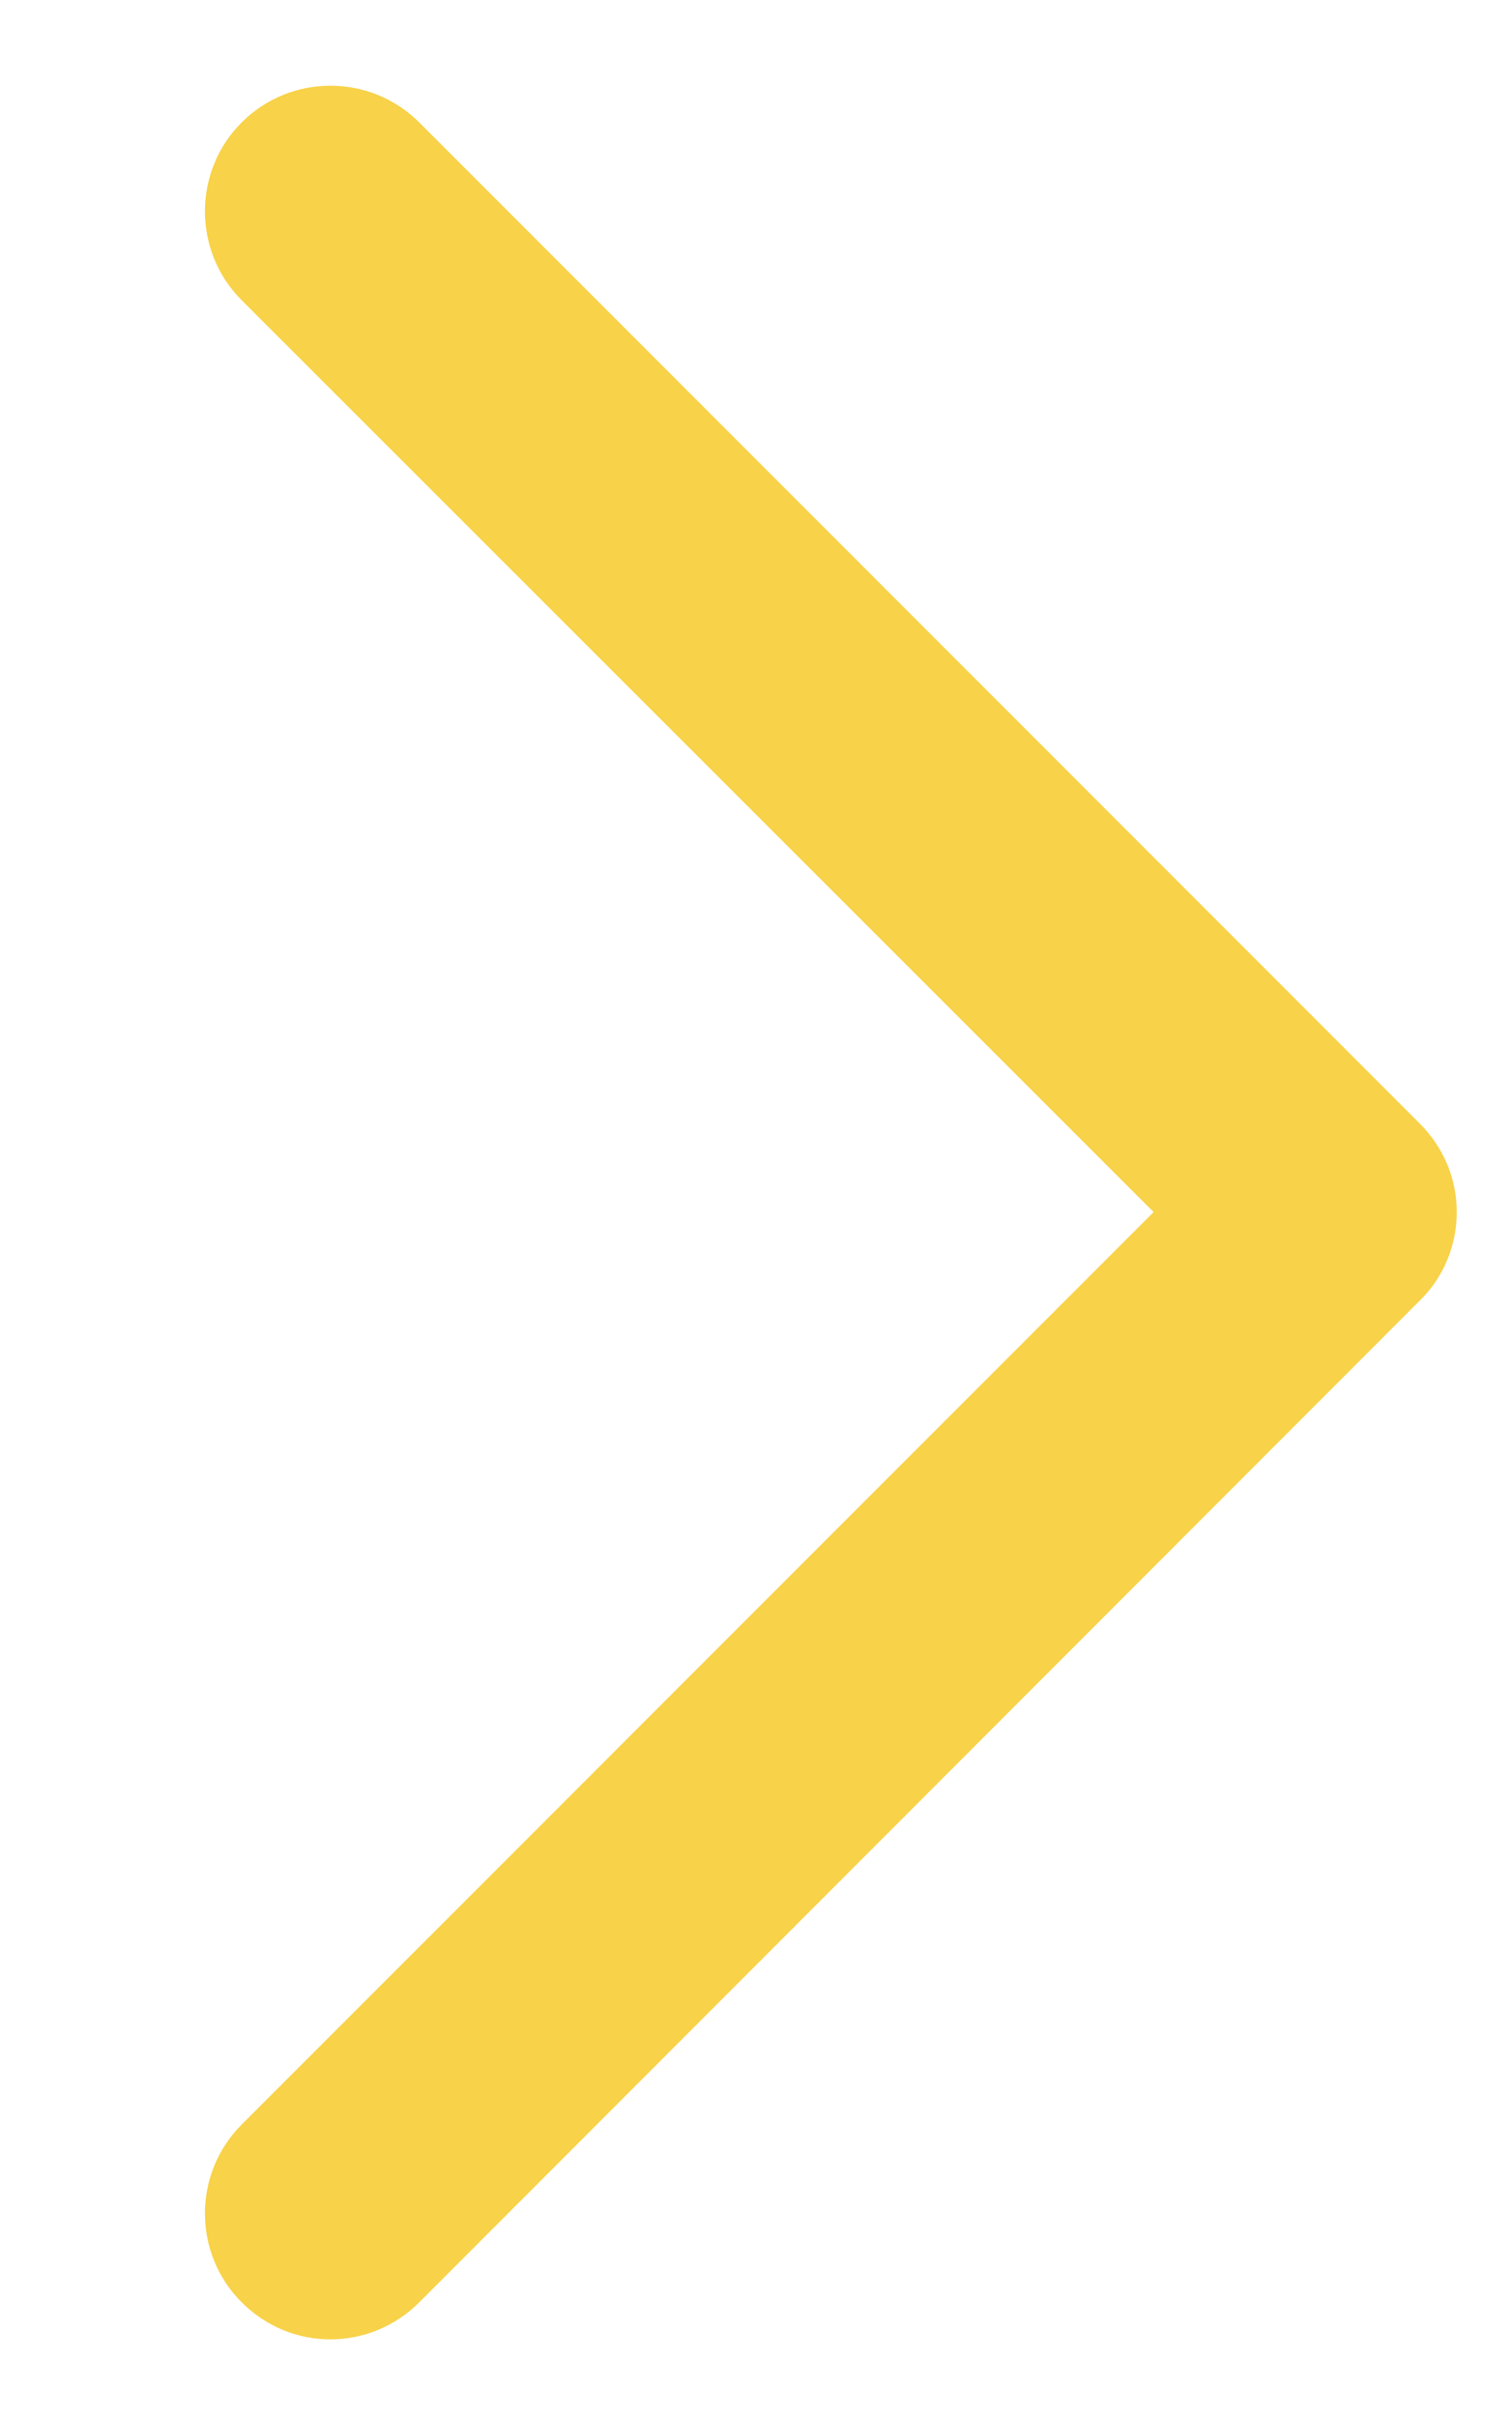 <svg version="1.1" id="Layer_1" xmlns="http://www.w3.org/2000/svg" xmlns:xlink="http://www.w3.org/1999/xlink" x="0px" y="0px"
                           viewBox="0 0 240.9 384.9" style="enable-background:new 0 0 240.9 384.9;" xml:space="preserve">
                        <style type="text/css">
                           .st0{fill:#F8D248;}
                        </style>
                        <path class="st0" d="M52.6,372.5c-5.1,0-10.2-2-14.1-5.9c-7.8-7.8-7.8-20.5,0-28.3l145.3-145.3L38.5,47.8c-7.8-7.8-7.8-20.5,0-28.3
                           c7.8-7.8,20.5-7.8,28.3,0l159.4,159.4c3.8,3.8,5.9,8.8,5.9,14.1s-2.1,10.4-5.9,14.1L66.8,366.6C62.9,370.5,57.8,372.5,52.6,372.5z"
                           />
                        </svg>